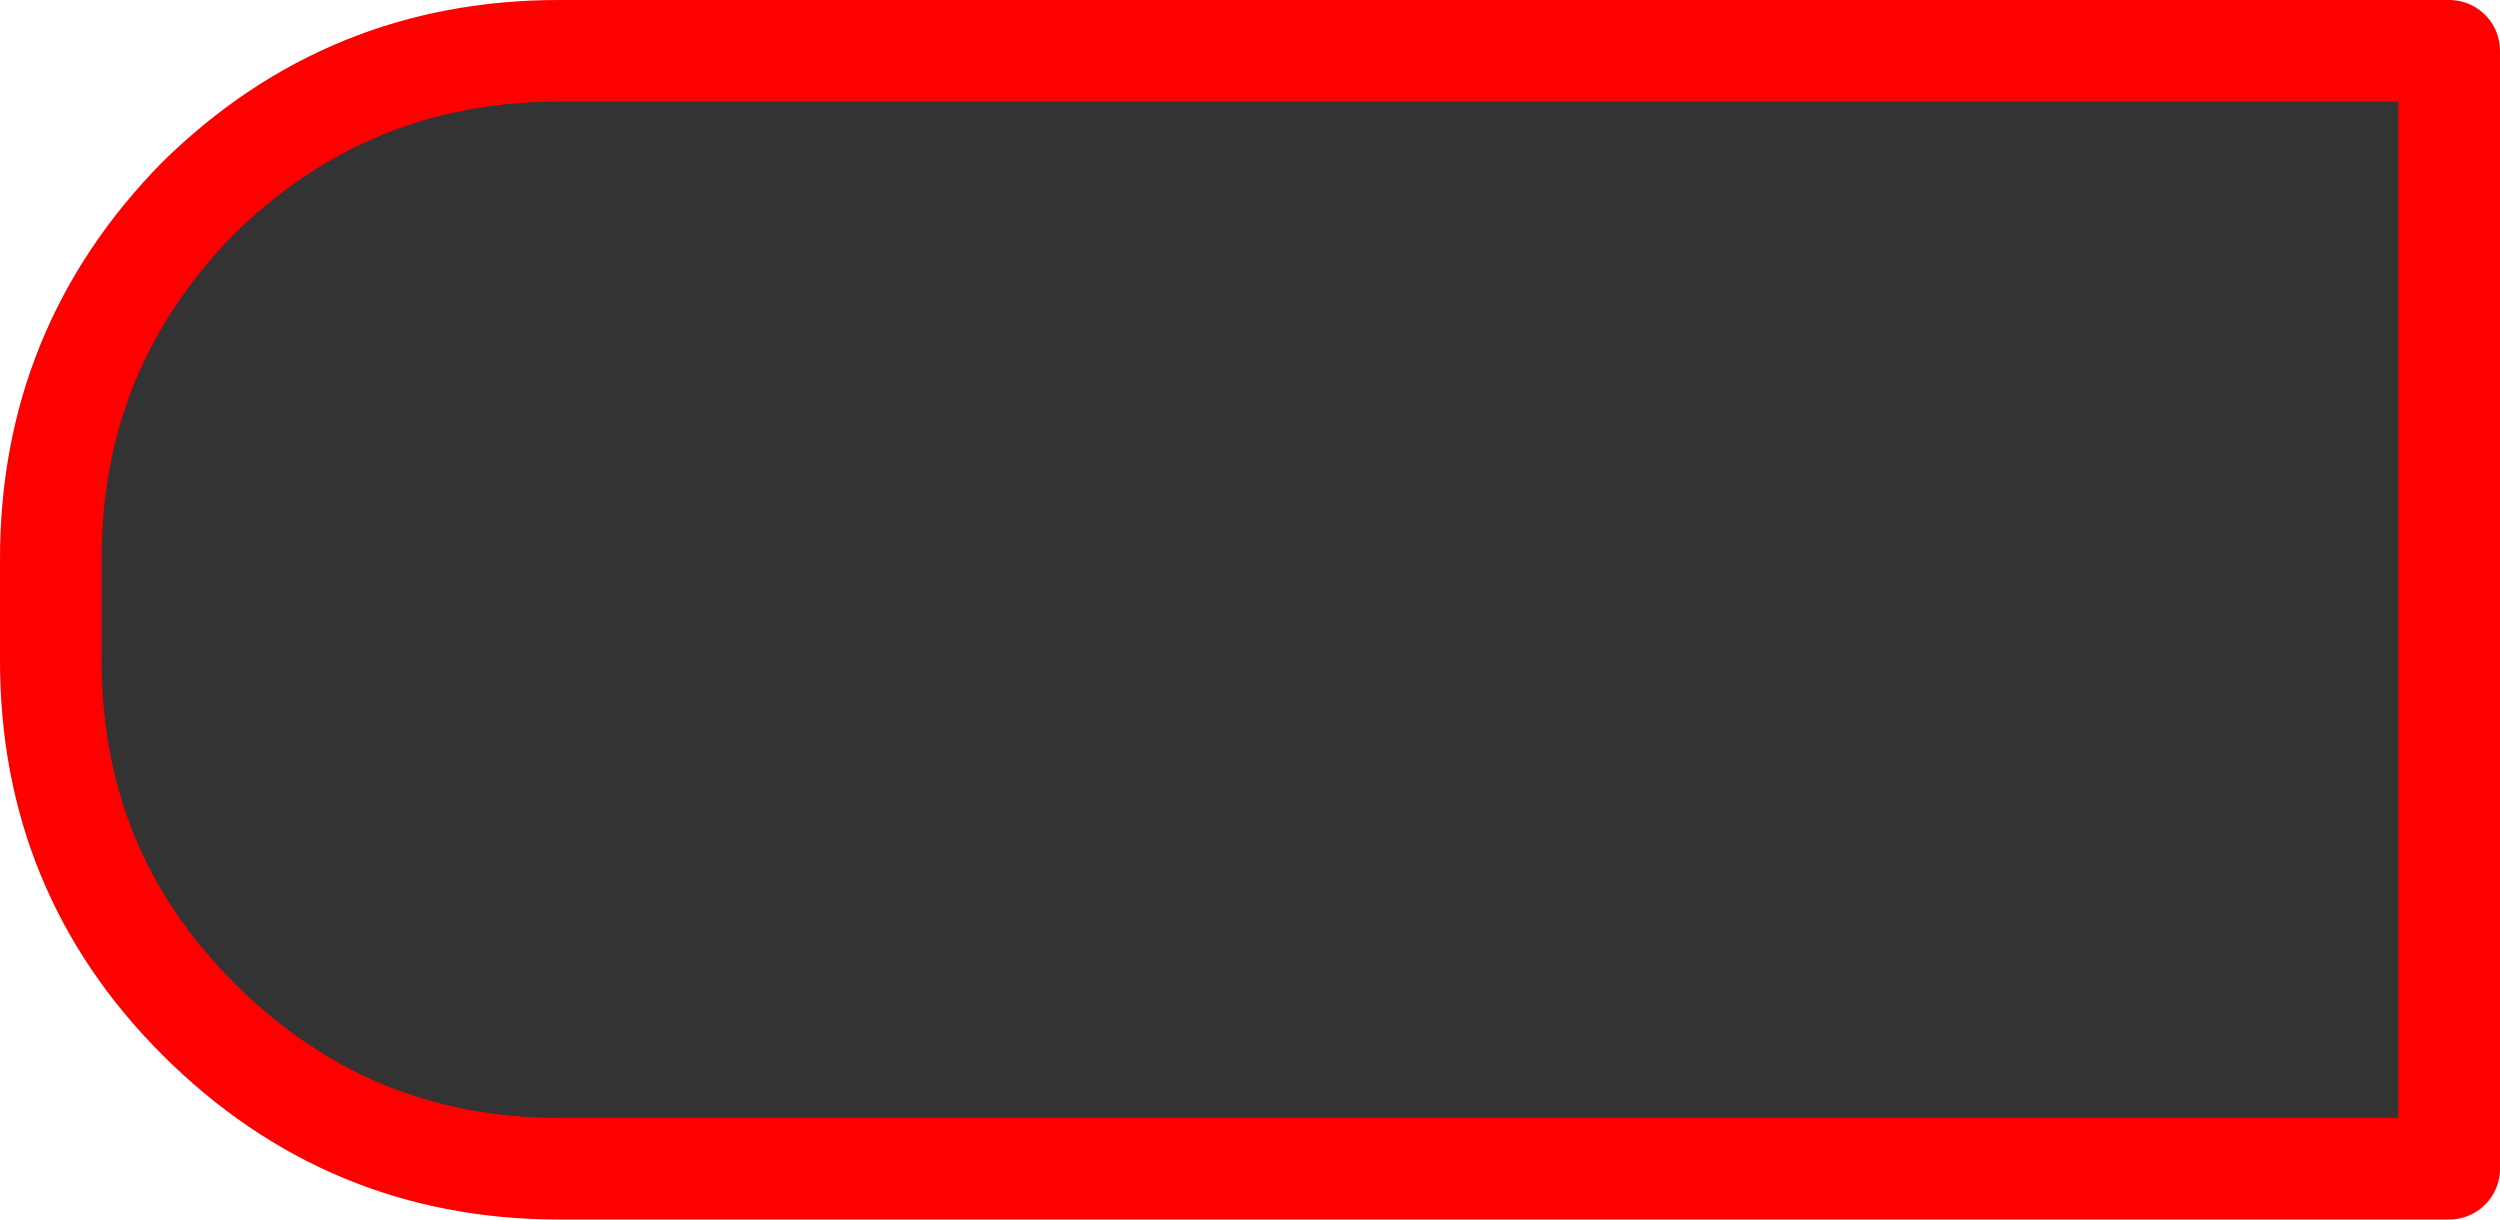 <?xml version="1.0" encoding="UTF-8" standalone="no"?>
<svg xmlns:xlink="http://www.w3.org/1999/xlink" height="24.0px" width="49.2px" xmlns="http://www.w3.org/2000/svg">
  <g transform="matrix(1.0, 0.0, 0.0, 1.0, 26.7, 12.0)">
    <path d="M-22.8 -8.1 Q-19.85 -11.0 -15.7 -11.0 L21.5 -11.0 21.5 11.0 -15.7 11.0 Q-19.85 11.0 -22.8 8.05 -25.7 5.15 -25.7 1.0 L-25.7 -1.0 Q-25.7 -5.15 -22.8 -8.1" fill="#333333" fill-rule="evenodd" stroke="none"/>
    <path d="M-22.8 -8.1 Q-25.7 -5.15 -25.7 -1.0 L-25.7 1.0 Q-25.7 5.15 -22.8 8.05 -19.85 11.0 -15.7 11.0 L21.5 11.0 21.5 -11.0 -15.7 -11.0 Q-19.85 -11.0 -22.8 -8.1 Z" fill="none" stroke="#ff0000" stroke-linecap="round" stroke-linejoin="round" stroke-width="2.0"/>
  </g>
</svg>
